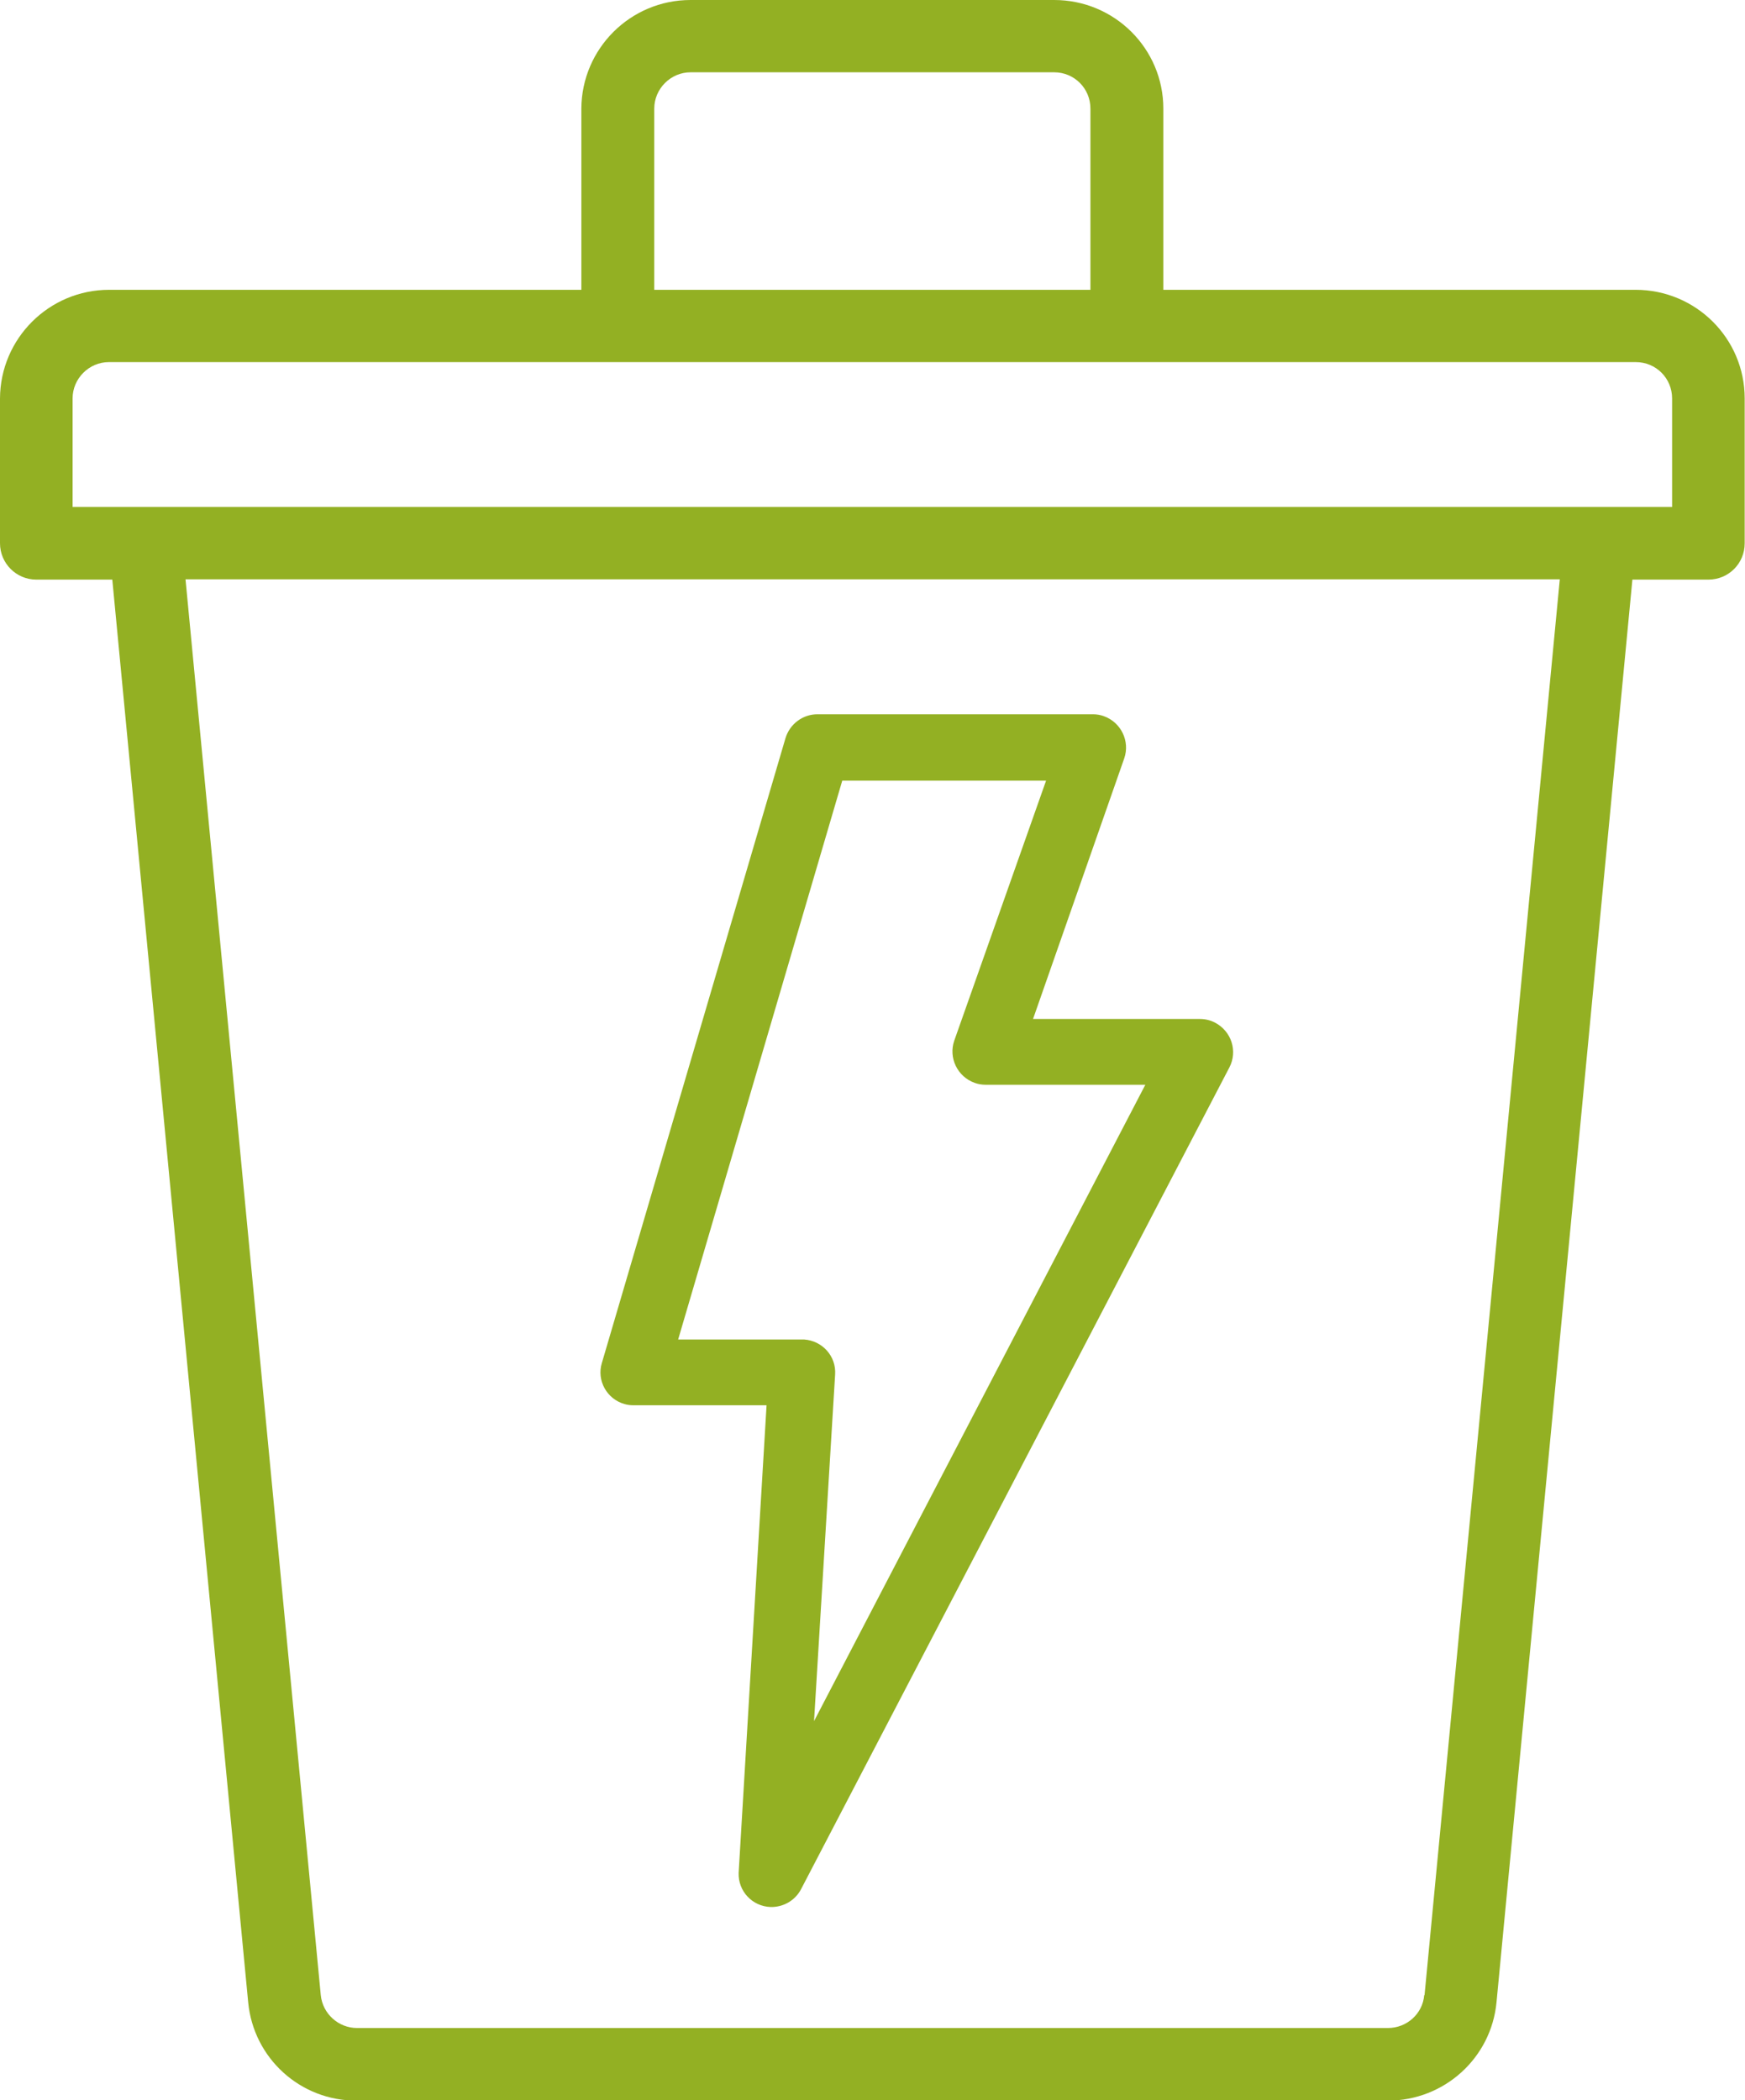 <?xml version="1.0" encoding="UTF-8"?> <svg xmlns="http://www.w3.org/2000/svg" id="Capa_1" data-name="Capa 1" viewBox="0 0 56.25 67.69"><defs><style> .cls-1 { fill: #93b023; } </style></defs><path class="cls-1" d="m52.73,9.34h-15.23V3.5c0-1.93-1.57-3.5-3.52-3.5h-11.72c-1.94,0-3.51,1.57-3.52,3.5v5.84H3.52c-1.94,0-3.51,1.57-3.52,3.5v4.67c0,.64.52,1.17,1.17,1.17h2.45l4.38,45.85c.17,1.8,1.68,3.18,3.5,3.17h33.24c1.81,0,3.33-1.37,3.5-3.17l4.38-45.85h2.45c.65,0,1.17-.52,1.17-1.17v-4.67c0-1.93-1.57-3.5-3.52-3.5ZM21.09,3.5c0-.64.53-1.17,1.17-1.17h11.72c.65,0,1.17.52,1.17,1.17v5.84h-14.06V3.5Zm24.82,60.8c-.05.6-.56,1.06-1.17,1.06H11.51c-.6,0-1.11-.46-1.17-1.06L5.98,18.67h44.3l-4.36,45.63Zm8-47.96H2.34v-3.5c0-.64.53-1.17,1.17-1.17h49.22c.65,0,1.17.52,1.17,1.17v3.5Z"></path><path class="cls-1" d="m38.68,32.84h-5.38l2.94-8.4c.19-.55-.1-1.16-.66-1.36-.11-.04-.23-.06-.35-.06h-8.88c-.47,0-.89.31-1.03.77l-5.92,20.14c-.17.56.16,1.16.73,1.32.1.03.2.04.3.04h4.28l-.9,15.07c-.02.59.44,1.08,1.03,1.1.41.01.79-.21.98-.57l13.81-26.49c.27-.52.07-1.16-.46-1.44-.15-.08-.32-.12-.49-.12Zm-12.44,22.64l.68-11.18c.04-.59-.41-1.09-1-1.13-.02,0-.04,0-.07,0h-3.99l5.29-18.01h6.57l-2.96,8.38c-.19.55.1,1.16.66,1.36.11.04.23.06.35.06h5.15l-10.68,20.51Z"></path></svg> 